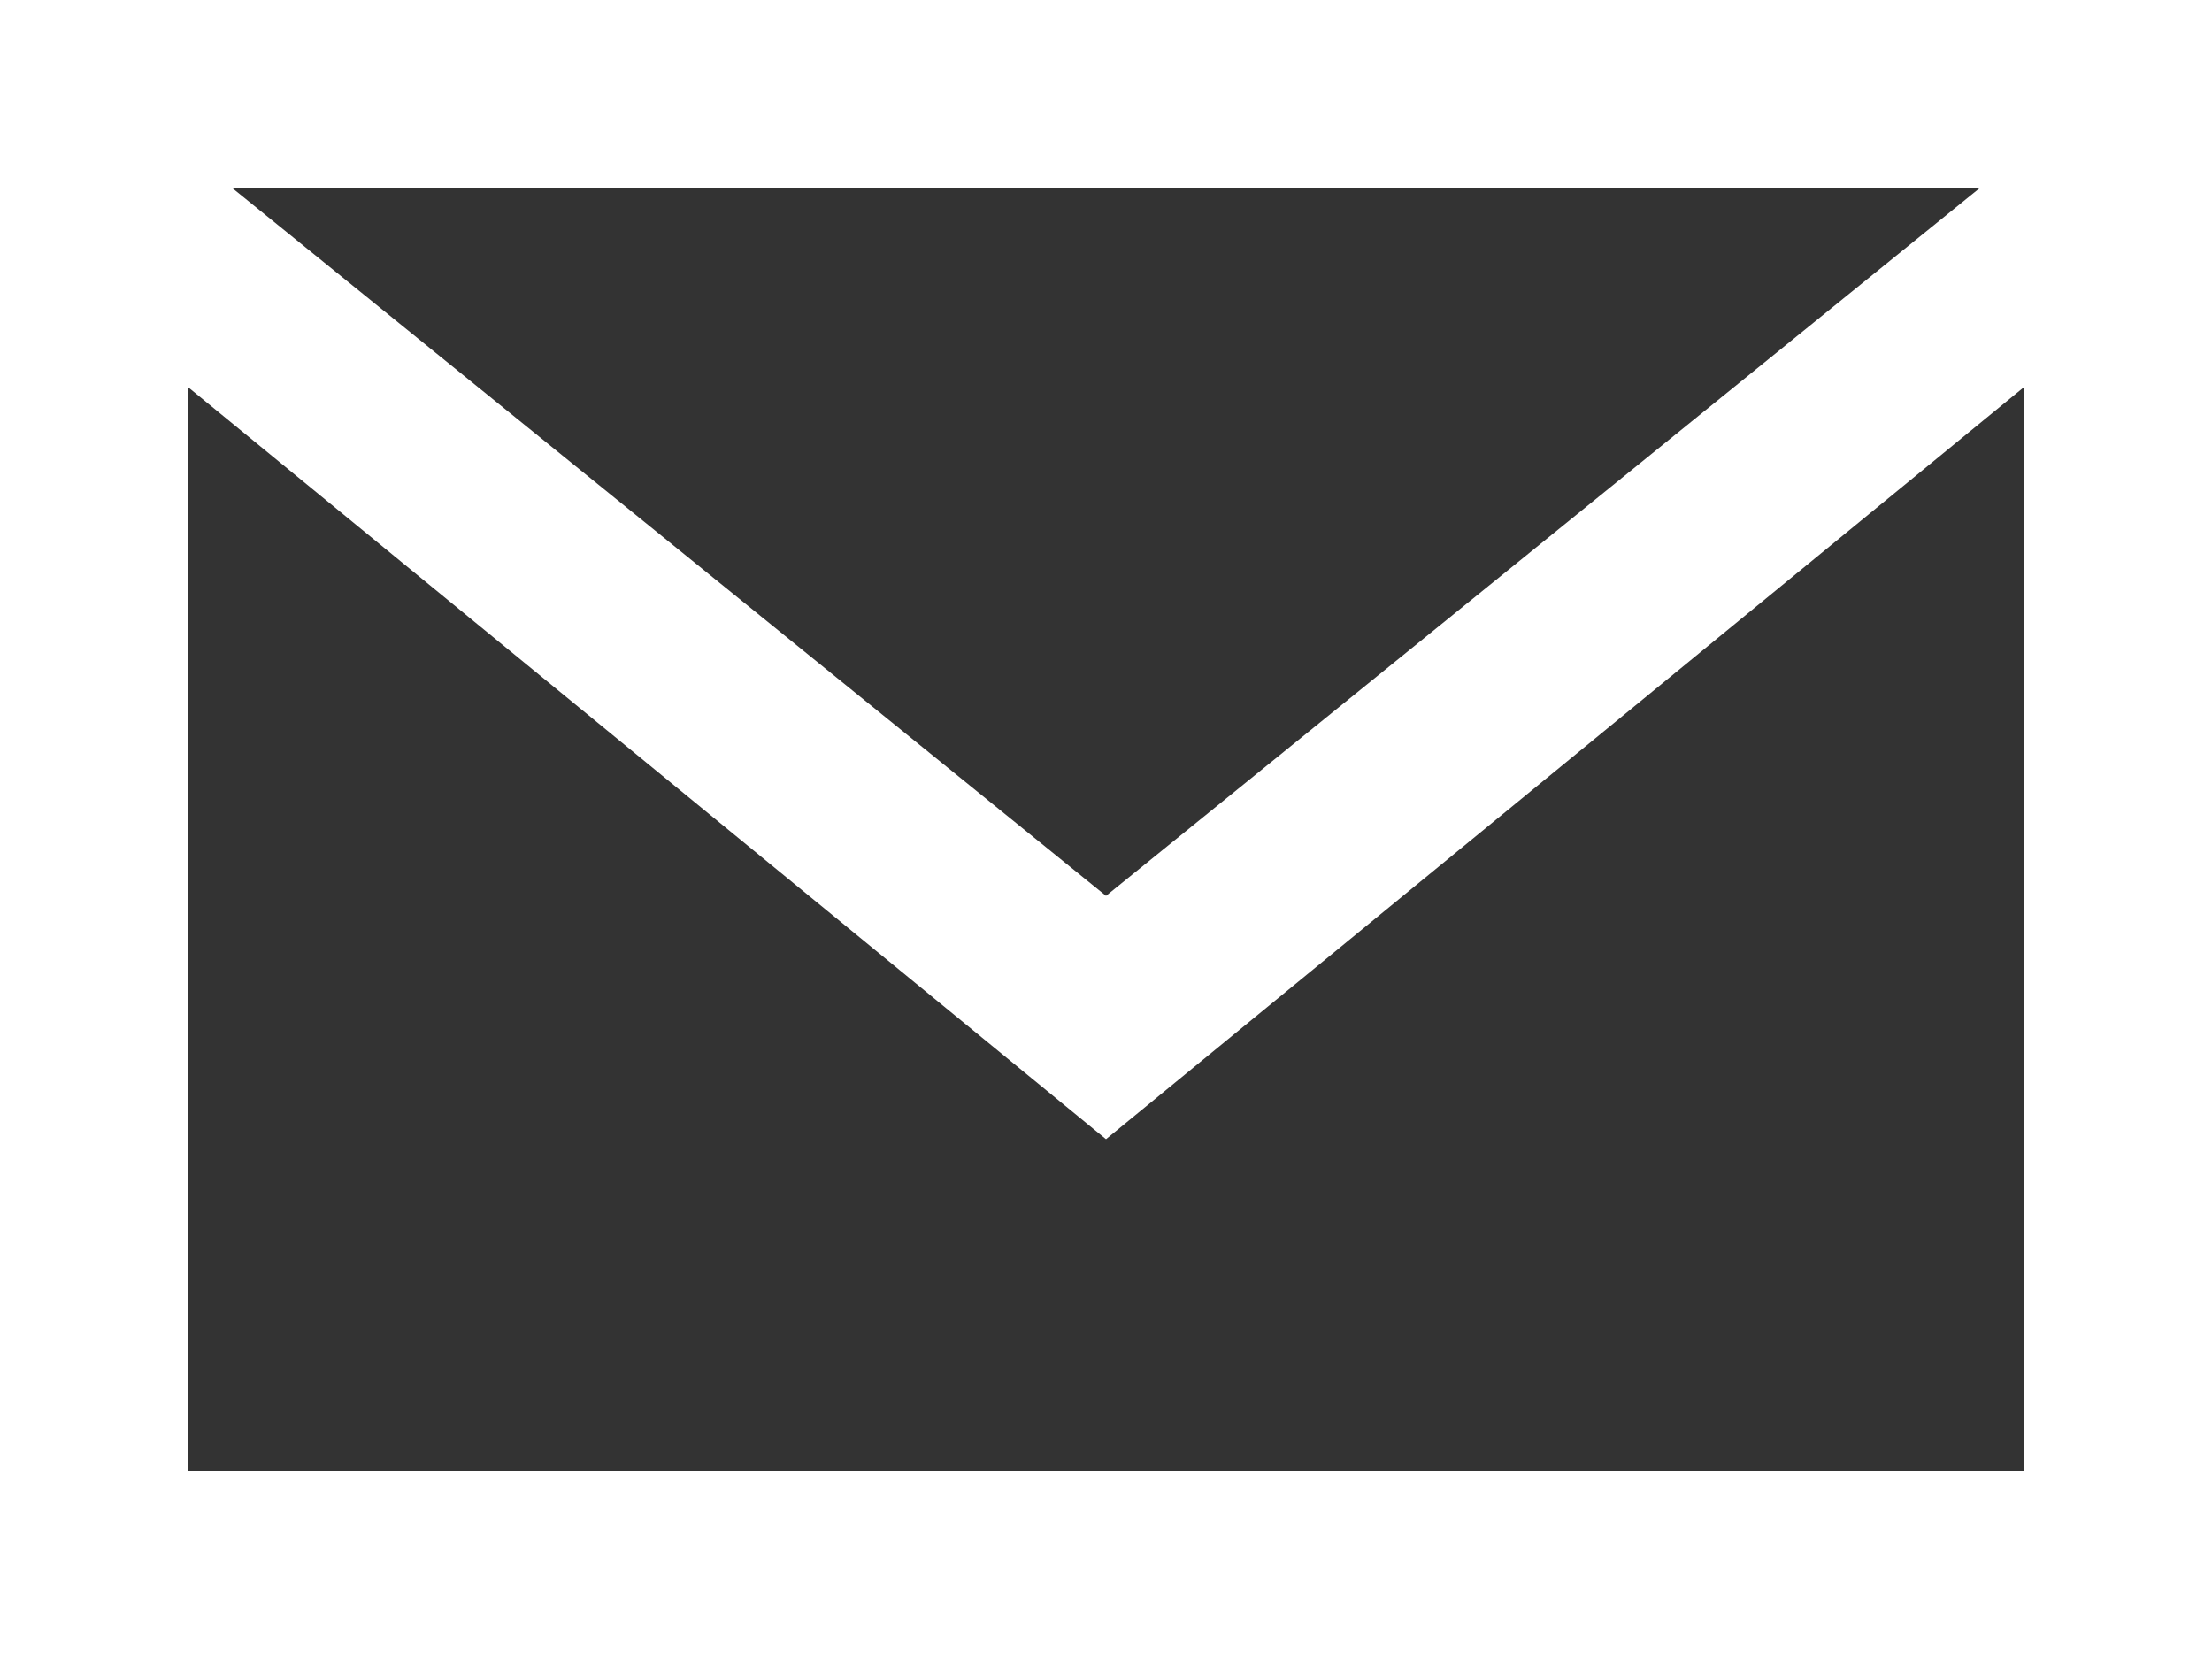 <?xml version="1.0" encoding="utf-8"?>
<!-- Generator: Adobe Illustrator 25.4.1, SVG Export Plug-In . SVG Version: 6.00 Build 0)  -->
<svg version="1.1" id="レイヤー_1" xmlns="http://www.w3.org/2000/svg" xmlns:xlink="http://www.w3.org/1999/xlink" x="0px"
	 y="0px" viewBox="0 0 20 15" style="enable-background:new 0 0 20 15;" xml:space="preserve">
<rect x="0" y="0" width="20" height="15" fill="#333333" stroke="none"/>
<style type="text/css">
	.st0{fill:#FFFFFF;}
</style>
<path id="email-4_00000027591271292542797610000013094202553100447403_" class="st0" d="M0,0v15h20V0H0z M17.9,1.7L10,8.1L2.1,1.7
	H17.9z M1.7,13.3V3.5l8.3,6.8l8.3-6.8v9.8H1.7z"/>
</svg>
